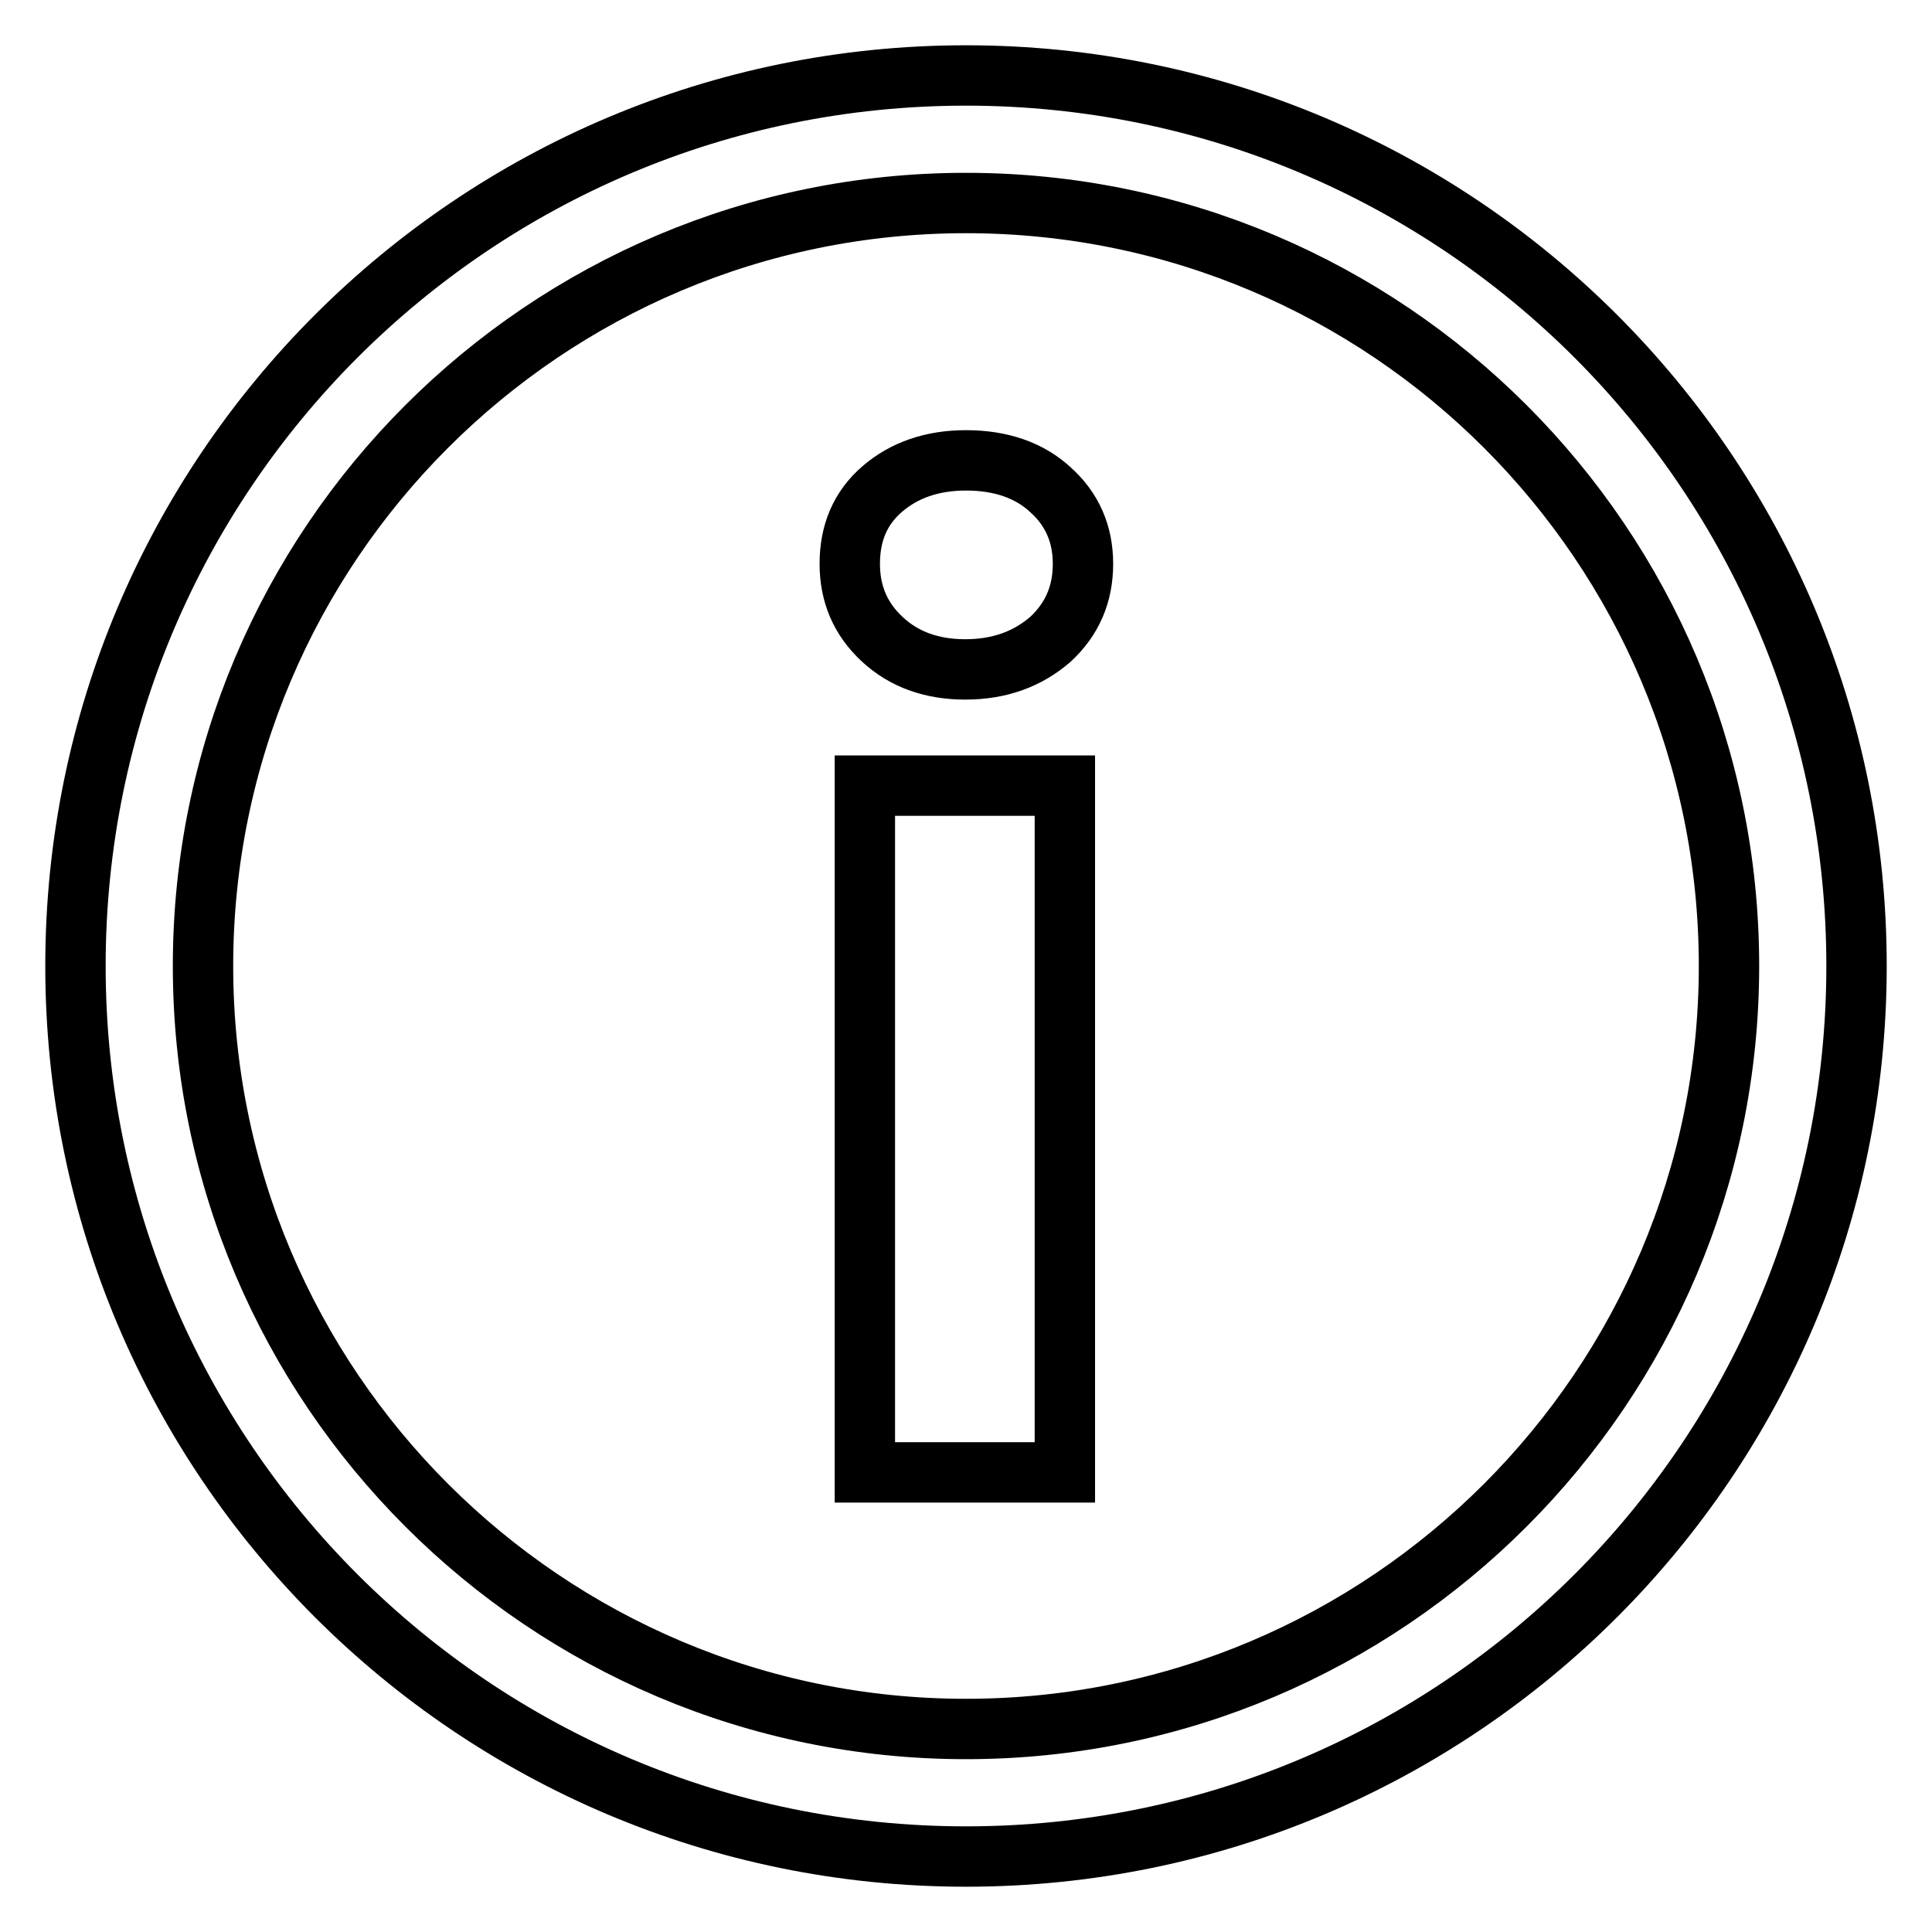 <?xml version="1.0" encoding="utf-8"?>
<!-- Svg Vector Icons : http://www.onlinewebfonts.com/icon -->
<!DOCTYPE svg PUBLIC "-//W3C//DTD SVG 1.1//EN" "http://www.w3.org/Graphics/SVG/1.1/DTD/svg11.dtd">
<svg version="1.1" xmlns="http://www.w3.org/2000/svg" xmlns:xlink="http://www.w3.org/1999/xlink" x="0px" y="0px" viewBox="0 0 256 256" enable-background="new 0 0 256 256" xml:space="preserve">
<g> <path stroke-width="8" fill-opacity="0" stroke="#000000"  d="M128,246c-65.2,0-118-52.8-118-118C10,62.8,62.8,10,128,10c65.2,0,118,52.8,118,118 C246,193.2,193.2,246,128,246z M128,26.9C72.2,26.9,26.9,72.2,26.9,128c0,55.8,45.4,101.1,101.1,101.1 c55.8,0,101.1-45.4,101.1-101.1C229.1,72.2,183.8,26.9,128,26.9z M127.9,88.7c-4.4,0-8.1-1.3-11-4c-2.9-2.7-4.3-6-4.3-10 c0-4.1,1.4-7.4,4.3-9.9c2.9-2.5,6.6-3.8,11.1-3.8c4.6,0,8.4,1.3,11.2,3.9c2.9,2.6,4.3,5.9,4.3,9.8c0,4-1.4,7.3-4.3,10 C136.2,87.3,132.5,88.7,127.9,88.7z M141.1,195.1h-26.5v-91h26.5V195.1z"/></g>
</svg>